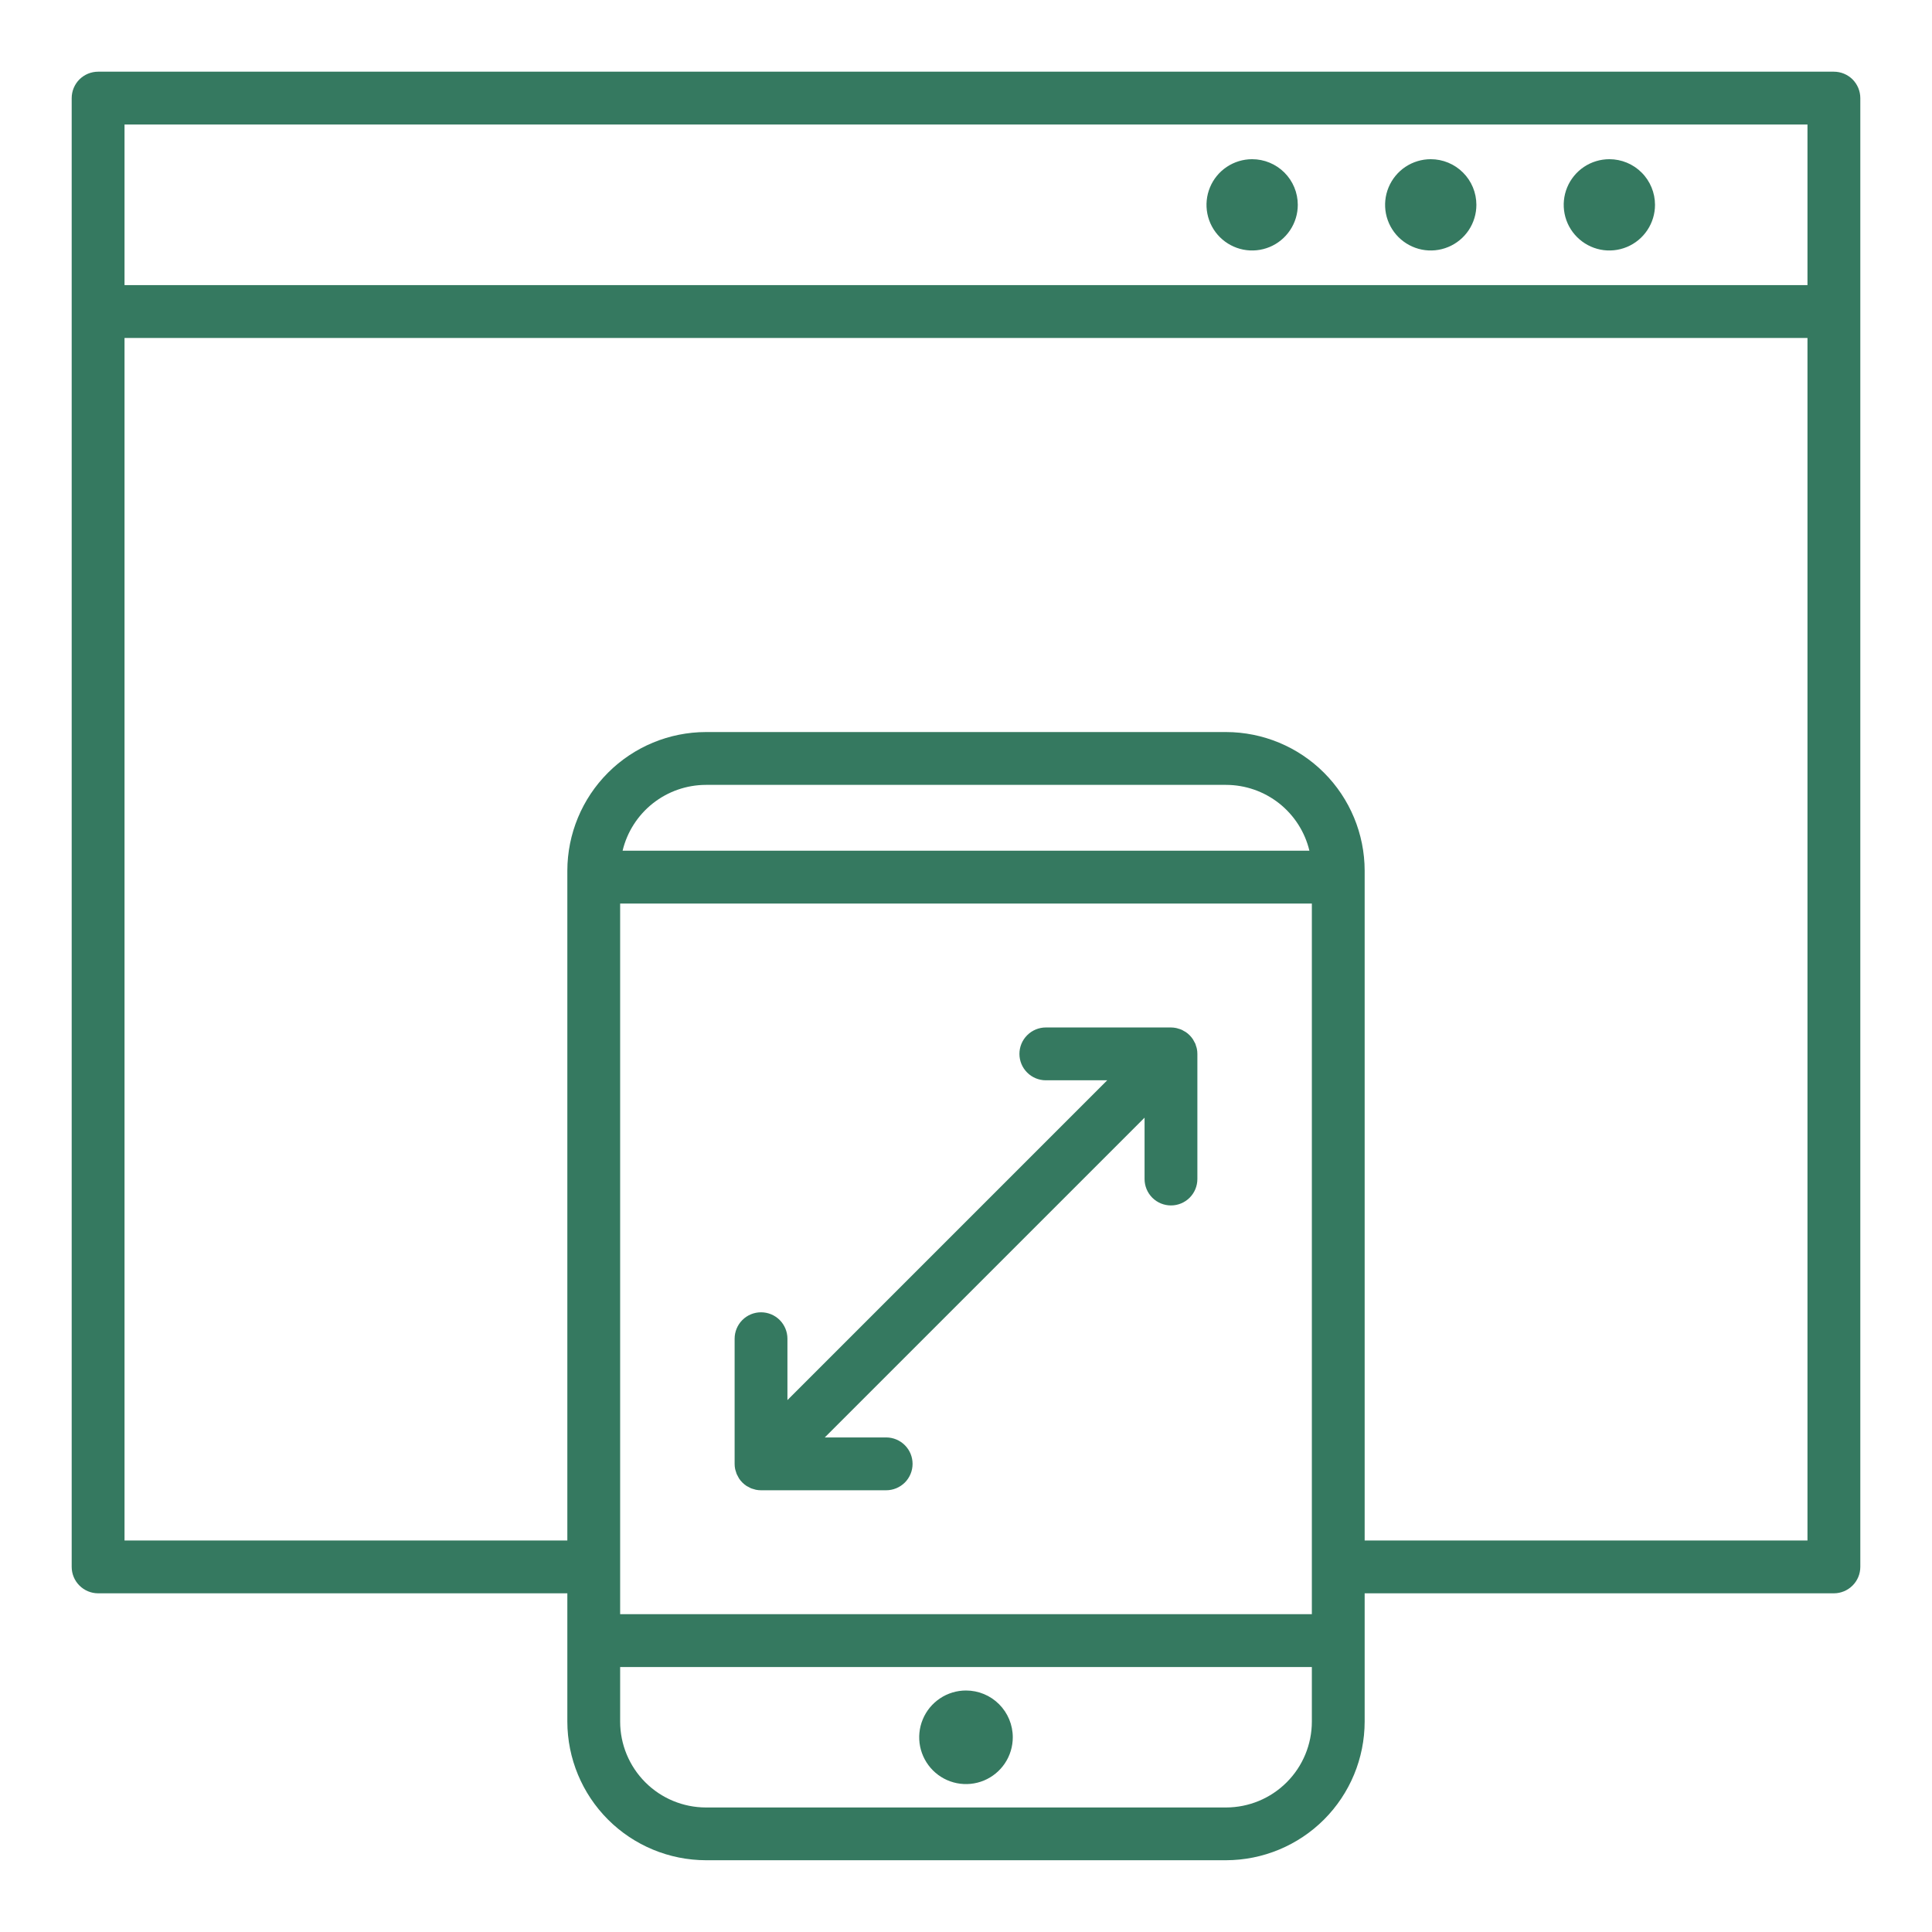 <svg xmlns="http://www.w3.org/2000/svg" width="75" height="75" viewBox="0 0 75 75" fill="none"><path d="M71.191 2.783H3.809C3.674 2.783 3.541 2.81 3.416 2.861C3.292 2.913 3.179 2.988 3.083 3.083C2.988 3.179 2.913 3.292 2.861 3.416C2.81 3.541 2.783 3.674 2.783 3.809V60.826C2.783 61.098 2.891 61.359 3.084 61.551C3.276 61.743 3.537 61.852 3.809 61.852H22.024V66.832C22.026 68.259 22.594 69.626 23.602 70.635C24.611 71.644 25.978 72.211 27.405 72.214H47.595C49.022 72.211 50.389 71.644 51.398 70.635C52.406 69.626 52.974 68.259 52.976 66.832V61.852H71.191C71.463 61.852 71.724 61.743 71.916 61.551C72.109 61.359 72.217 61.098 72.217 60.826V3.809C72.217 3.674 72.19 3.541 72.139 3.416C72.087 3.292 72.012 3.179 71.917 3.083C71.821 2.988 71.708 2.913 71.584 2.861C71.46 2.81 71.326 2.783 71.191 2.783ZM4.834 4.834H70.166V11.069H4.834V4.834ZM24.074 60.843C24.074 60.837 24.074 60.832 24.074 60.826C24.074 60.82 24.074 60.815 24.074 60.809V35.075H50.926V60.809V60.826C50.926 60.826 50.926 60.837 50.926 60.843V62.663H24.074V60.843ZM24.169 33.025C24.343 32.297 24.758 31.65 25.344 31.186C25.931 30.723 26.657 30.47 27.405 30.469H47.595C48.343 30.47 49.069 30.723 49.656 31.186C50.242 31.65 50.657 32.297 50.831 33.025H24.169ZM47.595 70.166H27.405C26.522 70.165 25.675 69.814 25.051 69.189C24.427 68.565 24.075 67.718 24.074 66.835V64.714H50.926V66.835C50.925 67.718 50.574 68.565 49.949 69.189C49.325 69.814 48.478 70.165 47.595 70.166ZM52.976 59.801V33.8C52.974 32.373 52.406 31.006 51.398 29.997C50.389 28.988 49.022 28.42 47.595 28.418H27.405C25.978 28.42 24.611 28.988 23.602 29.997C22.594 31.006 22.026 32.373 22.024 33.8V59.801H4.834V13.12H70.166V59.801H52.976Z" fill="#357960"></path><path d="M48.608 6.18C48.257 6.18 47.915 6.284 47.623 6.479C47.332 6.673 47.105 6.95 46.971 7.274C46.837 7.598 46.802 7.954 46.87 8.297C46.938 8.641 47.107 8.957 47.355 9.205C47.603 9.453 47.918 9.621 48.262 9.69C48.606 9.758 48.962 9.723 49.286 9.589C49.61 9.455 49.886 9.228 50.081 8.936C50.276 8.645 50.38 8.302 50.38 7.952C50.38 7.482 50.193 7.031 49.861 6.699C49.528 6.367 49.078 6.18 48.608 6.18Z" fill="#357960"></path><path d="M55.542 6.18C55.191 6.18 54.849 6.284 54.557 6.478C54.266 6.673 54.039 6.95 53.905 7.273C53.77 7.597 53.735 7.953 53.803 8.297C53.872 8.641 54.041 8.957 54.288 9.204C54.536 9.452 54.852 9.621 55.196 9.69C55.539 9.758 55.895 9.723 56.219 9.589C56.543 9.455 56.82 9.228 57.015 8.936C57.209 8.645 57.313 8.302 57.313 7.952C57.313 7.482 57.127 7.031 56.794 6.699C56.462 6.367 56.012 6.18 55.542 6.18Z" fill="#357960"></path><path d="M62.476 6.18C62.125 6.18 61.782 6.284 61.491 6.478C61.2 6.673 60.972 6.95 60.838 7.273C60.704 7.597 60.669 7.953 60.737 8.297C60.805 8.641 60.974 8.957 61.222 9.204C61.47 9.452 61.785 9.621 62.129 9.69C62.473 9.758 62.829 9.723 63.153 9.589C63.477 9.455 63.754 9.228 63.948 8.936C64.143 8.645 64.247 8.302 64.247 7.952C64.247 7.719 64.201 7.489 64.112 7.274C64.023 7.059 63.893 6.863 63.728 6.699C63.564 6.534 63.368 6.404 63.154 6.315C62.939 6.226 62.708 6.18 62.476 6.18Z" fill="#357960"></path><path d="M37.5 65.625C37.141 65.625 36.79 65.731 36.491 65.931C36.192 66.131 35.959 66.414 35.822 66.746C35.684 67.078 35.648 67.443 35.718 67.796C35.789 68.148 35.962 68.472 36.216 68.726C36.47 68.98 36.793 69.153 37.146 69.223C37.498 69.293 37.863 69.257 38.195 69.12C38.527 68.982 38.811 68.749 39.01 68.451C39.21 68.152 39.316 67.801 39.316 67.441C39.316 66.96 39.125 66.498 38.784 66.157C38.444 65.816 37.982 65.625 37.5 65.625Z" fill="#357960"></path><path d="M46.434 40.618C46.426 40.585 46.416 40.553 46.404 40.52C46.387 40.483 46.367 40.447 46.346 40.412C46.333 40.39 46.323 40.366 46.308 40.344C46.233 40.231 46.136 40.134 46.023 40.059C46.001 40.045 45.978 40.033 45.955 40.022C45.892 39.98 45.822 39.951 45.749 39.934C45.718 39.925 45.69 39.913 45.656 39.907C45.59 39.893 45.523 39.887 45.455 39.886H40.6C40.328 39.886 40.067 39.995 39.875 40.187C39.682 40.379 39.574 40.64 39.574 40.912C39.574 41.184 39.682 41.445 39.875 41.637C40.067 41.829 40.328 41.937 40.6 41.937H42.982L30.568 54.352V51.968C30.568 51.697 30.46 51.436 30.268 51.243C30.076 51.051 29.815 50.943 29.543 50.943C29.271 50.943 29.01 51.051 28.818 51.243C28.626 51.436 28.518 51.697 28.518 51.968V56.827C28.518 56.894 28.524 56.961 28.538 57.028C28.544 57.059 28.556 57.086 28.565 57.119C28.574 57.153 28.584 57.186 28.596 57.218C28.613 57.255 28.631 57.291 28.652 57.325C28.665 57.348 28.675 57.373 28.69 57.395C28.765 57.508 28.862 57.605 28.975 57.68C28.998 57.696 29.023 57.705 29.047 57.719C29.08 57.739 29.115 57.758 29.151 57.774C29.184 57.788 29.219 57.795 29.253 57.806C29.287 57.816 29.311 57.825 29.342 57.832C29.408 57.845 29.476 57.852 29.543 57.852H34.4C34.672 57.852 34.933 57.744 35.126 57.552C35.318 57.359 35.426 57.099 35.426 56.827C35.426 56.555 35.318 56.294 35.126 56.102C34.933 55.909 34.672 55.801 34.4 55.801H32.018L44.432 43.388V45.77C44.432 46.042 44.54 46.303 44.732 46.495C44.924 46.687 45.185 46.795 45.457 46.795C45.729 46.795 45.99 46.687 46.182 46.495C46.374 46.303 46.482 46.042 46.482 45.77V40.912C46.482 40.845 46.476 40.778 46.462 40.712C46.456 40.679 46.444 40.649 46.434 40.618Z" fill="#357960"></path></svg>